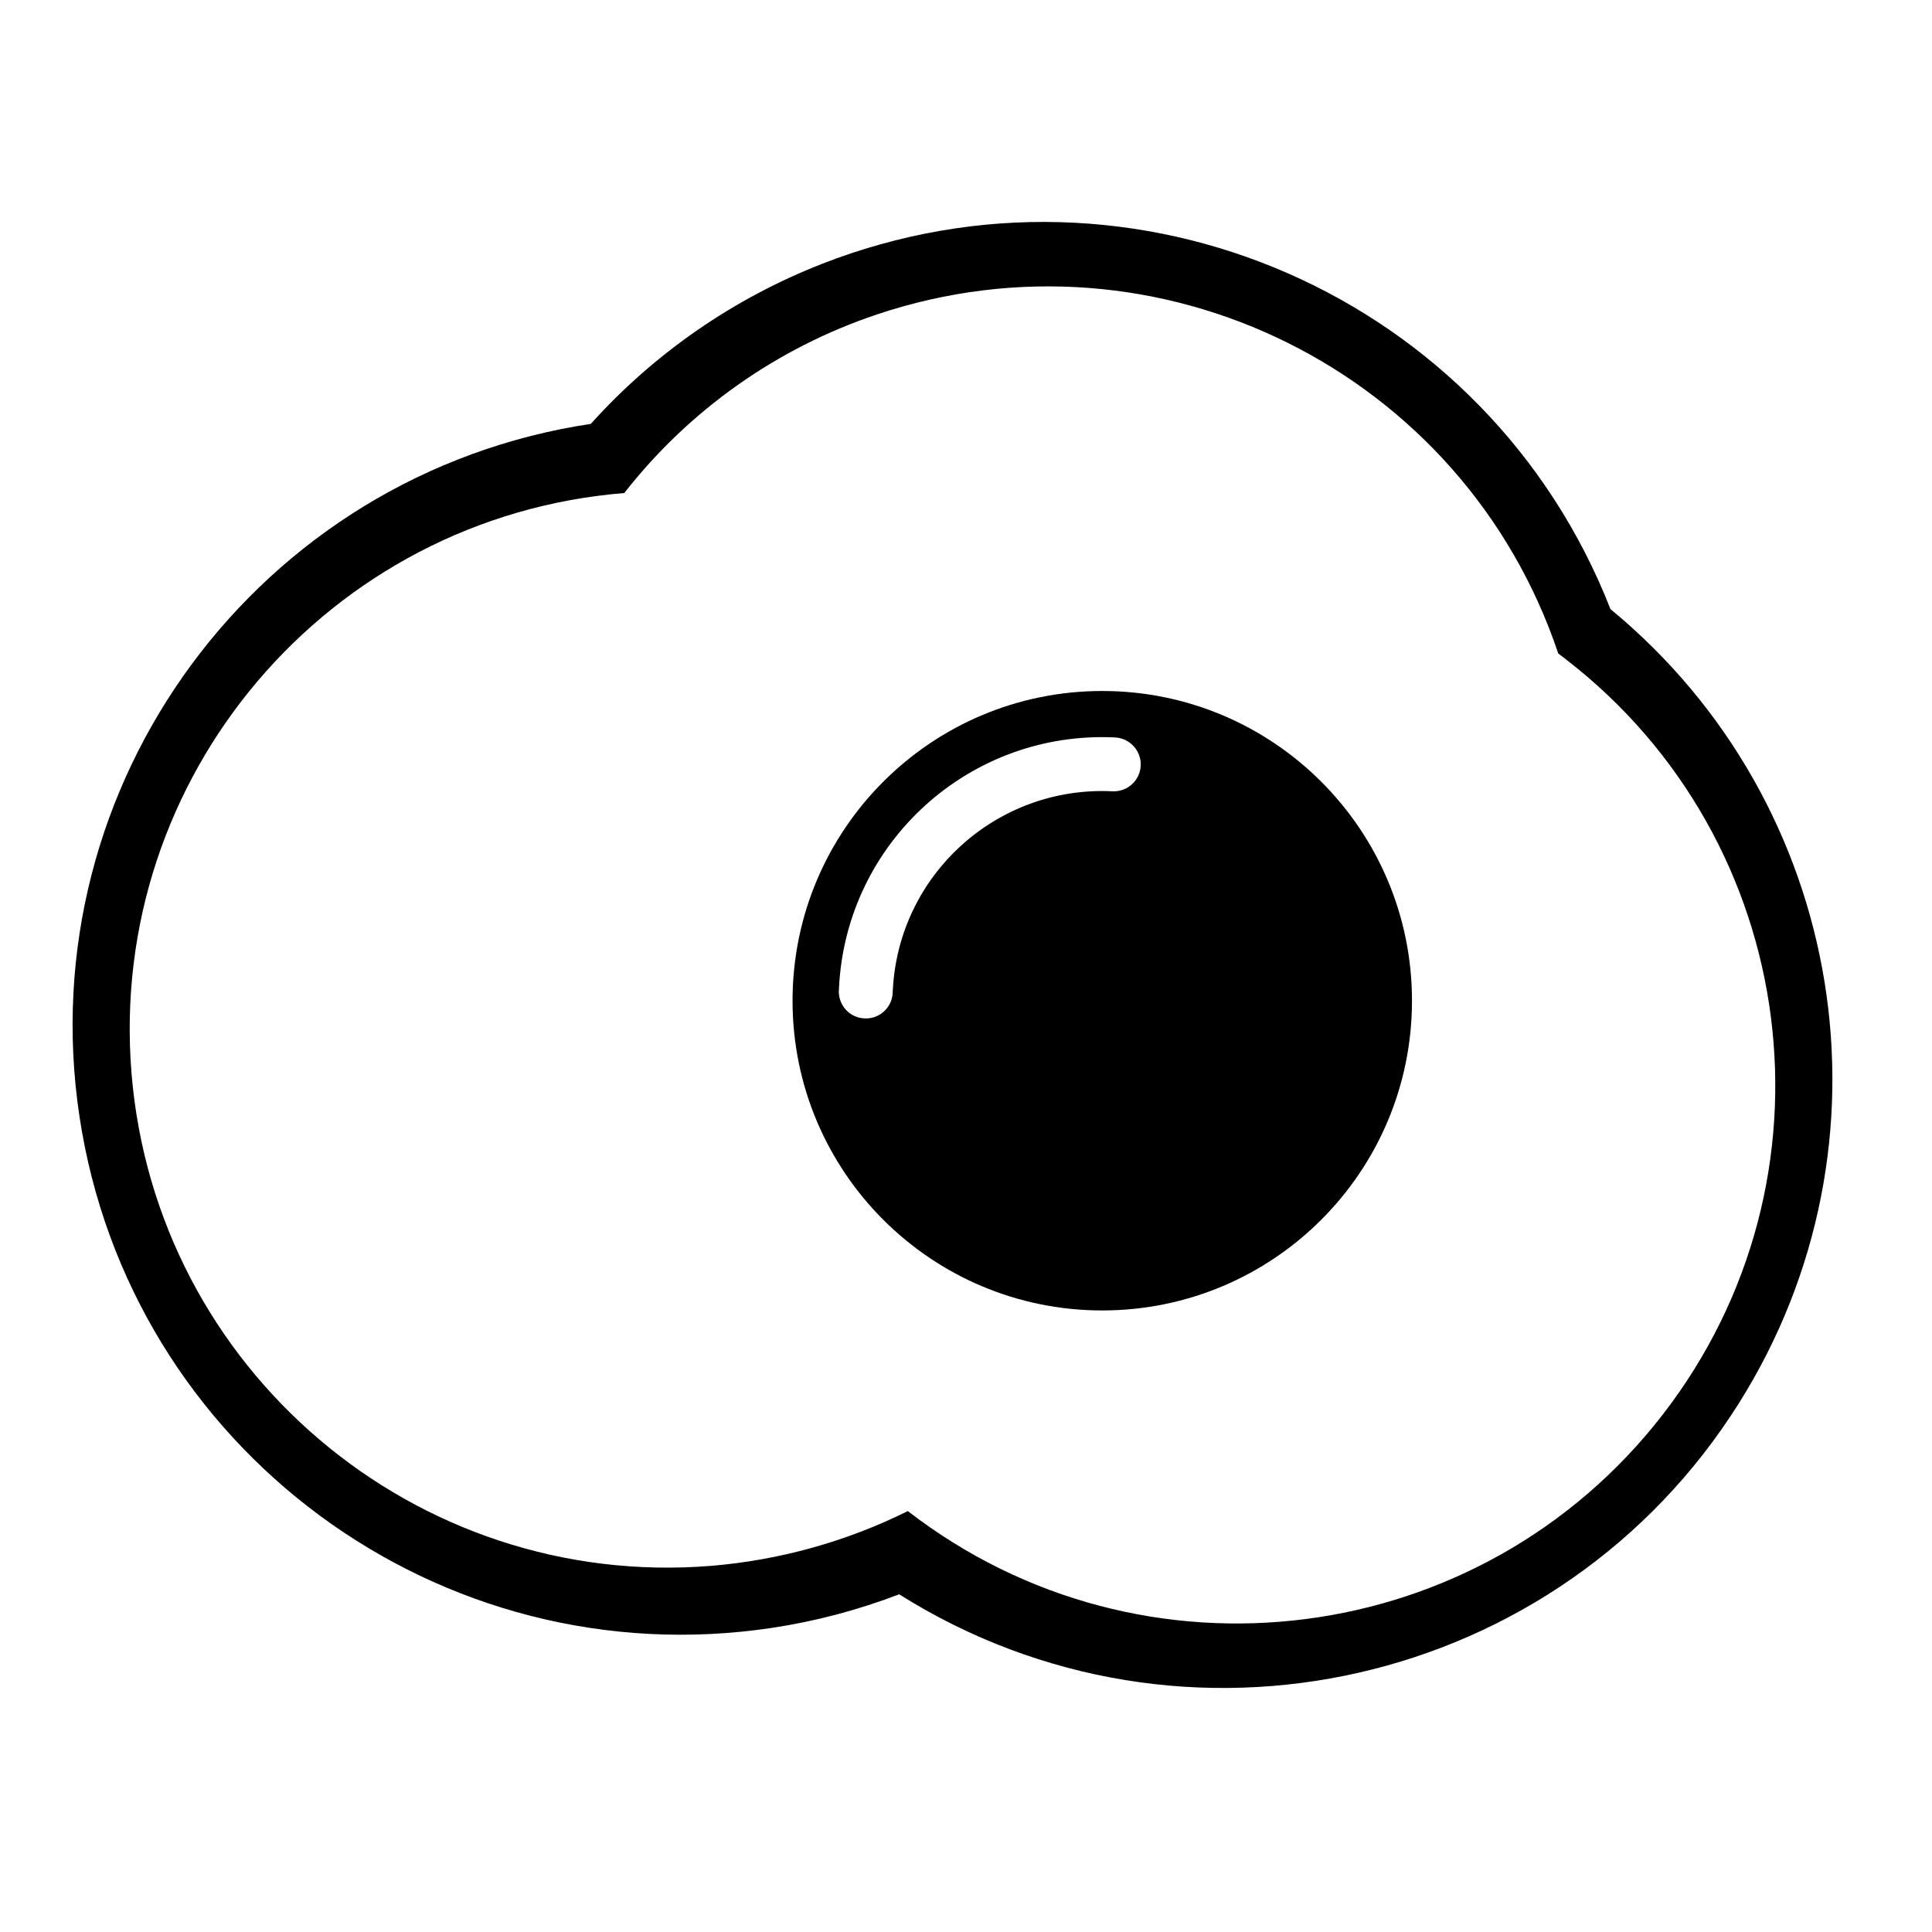 <?xml version="1.0" encoding="UTF-8"?>
<!-- The Best Svg Icon site in the world: iconSvg.co, Visit us! https://iconsvg.co -->
<svg fill="#000000" width="800px" height="800px" version="1.1" viewBox="144 144 512 512" xmlns="http://www.w3.org/2000/svg">
 <g>
  <path d="m332.56 558.96c-78.508 6.41-147.31-52.074-153.71-130.59-6.387-78.508 52.09-147.35 130.59-153.71 17.195-22 40.473-38.449 66.945-47.324 74.699-25.043 155.52 15.184 180.57 89.844 0.715 0.543 1.426 1.066 2.106 1.613 62.336 48.188 73.789 137.76 25.605 200.06-48.199 62.301-137.78 73.777-200.08 25.598-16.258 8.078-33.934 12.996-52.023 14.508zm49.723 7.543c75.43 47.48 175.04 24.828 222.51-50.578 43.273-68.715 28.695-158.87-34.004-210.5-32.469-82.977-126.04-123.94-209-91.48-23.426 9.168-44.395 23.684-61.219 42.387-88.09 13.27-148.79 95.438-135.51 183.53 13.246 88.125 95.43 148.81 183.53 135.54 11.527-1.727 22.816-4.731 33.691-8.891z"/>
  <path d="m518.19 409.21c0 45.332-36.754 82.074-82.086 82.074-45.324 0-82.07-36.742-82.07-82.074 0-45.344 36.746-82.09 82.07-82.09 45.332-0.004 82.086 36.746 82.086 82.09zm-144.96 4.68c3.879 0.156 7.164-2.883 7.34-6.769 0-0.195 0-0.418 0.031-0.625 1.48-30.652 27.559-54.312 58.246-52.793 3.93 0.172 7.254-2.848 7.453-6.777 0.195-3.93-2.848-7.285-6.785-7.496-38.535-1.875-71.305 27.824-73.172 66.371 0 0.258-0.023 0.52-0.051 0.777-0.09 3.926 2.977 7.231 6.938 7.312z"/>
 </g>
</svg>